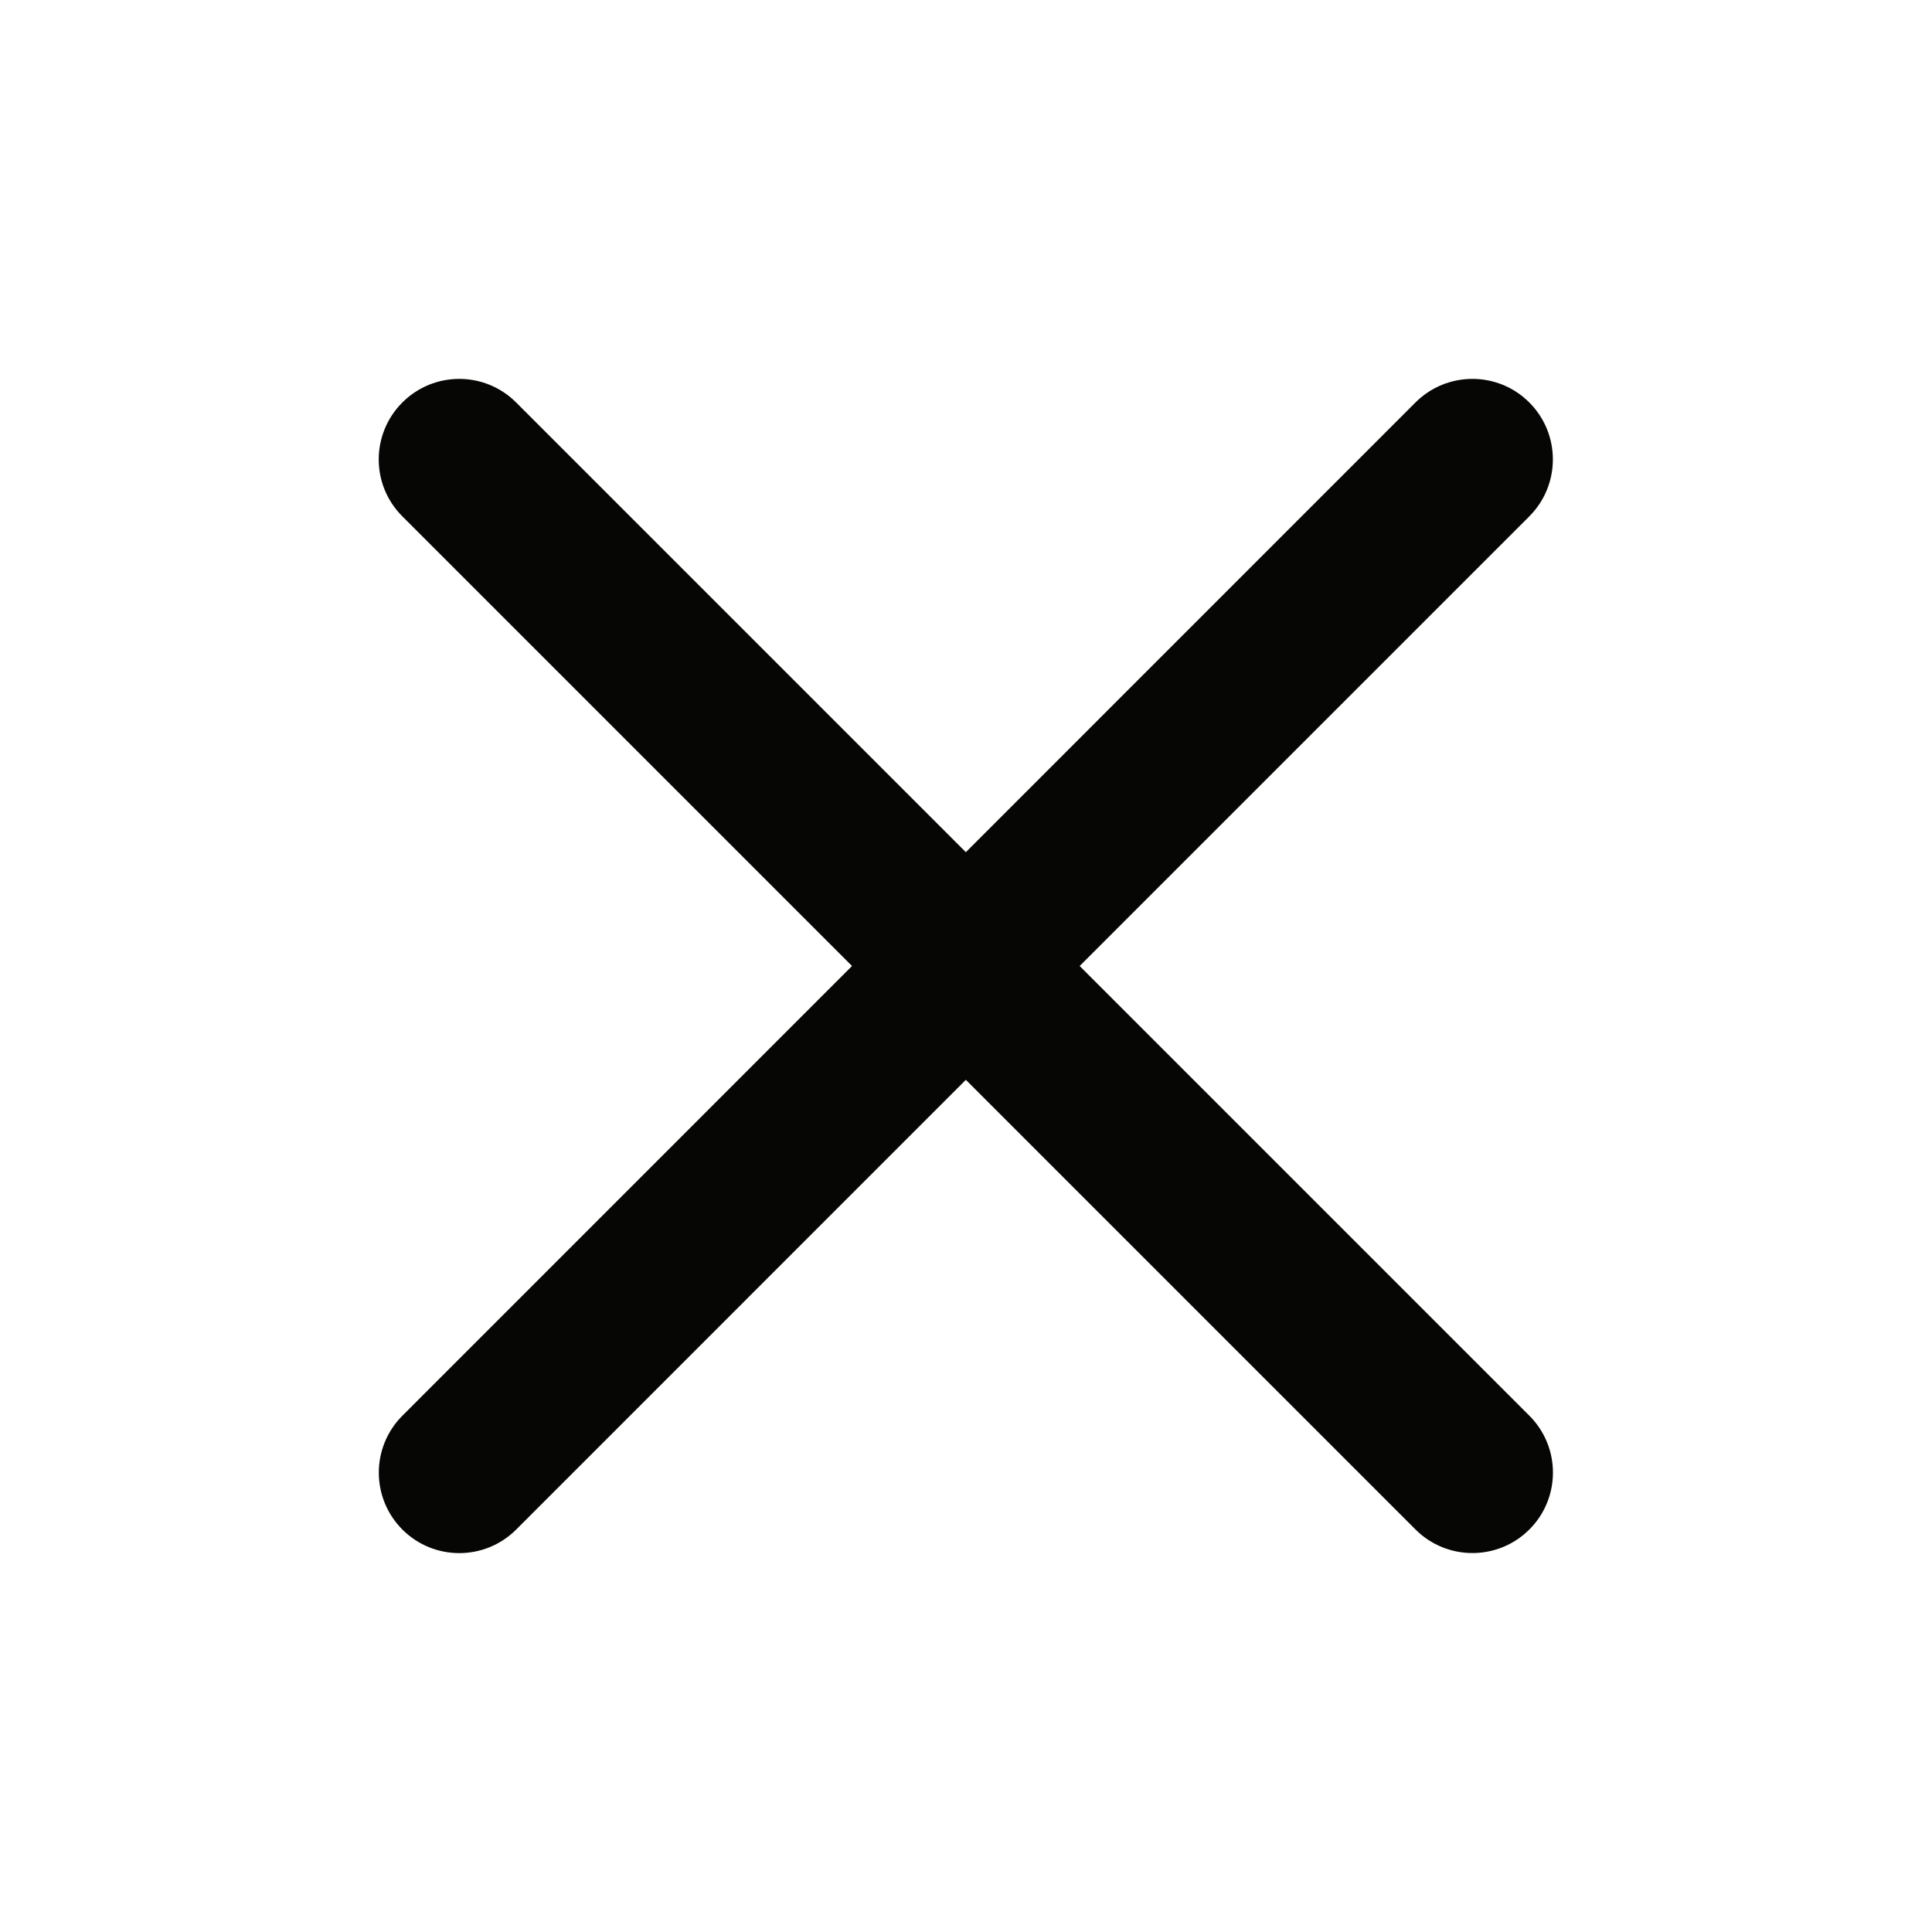 <svg width="24" height="24" viewBox="0 0 24 24" fill="none" xmlns="http://www.w3.org/2000/svg">
<path fill-rule="evenodd" clip-rule="evenodd" d="M4.999 17.586C4.608 17.977 4.608 18.61 4.999 19.001C5.389 19.391 6.022 19.391 6.413 19L11.998 13.414L17.584 19C17.974 19.39 18.608 19.39 18.998 19C19.389 18.61 19.389 17.976 18.998 17.586L13.412 12L18.998 6.414C19.388 6.023 19.388 5.39 18.997 4.999C18.607 4.609 17.974 4.609 17.583 5L11.998 10.586L6.412 5C6.022 4.609 5.388 4.609 4.998 5C4.607 5.391 4.607 6.024 4.998 6.414L10.584 12L4.999 17.586Z" fill="#060604"/>
</svg>
